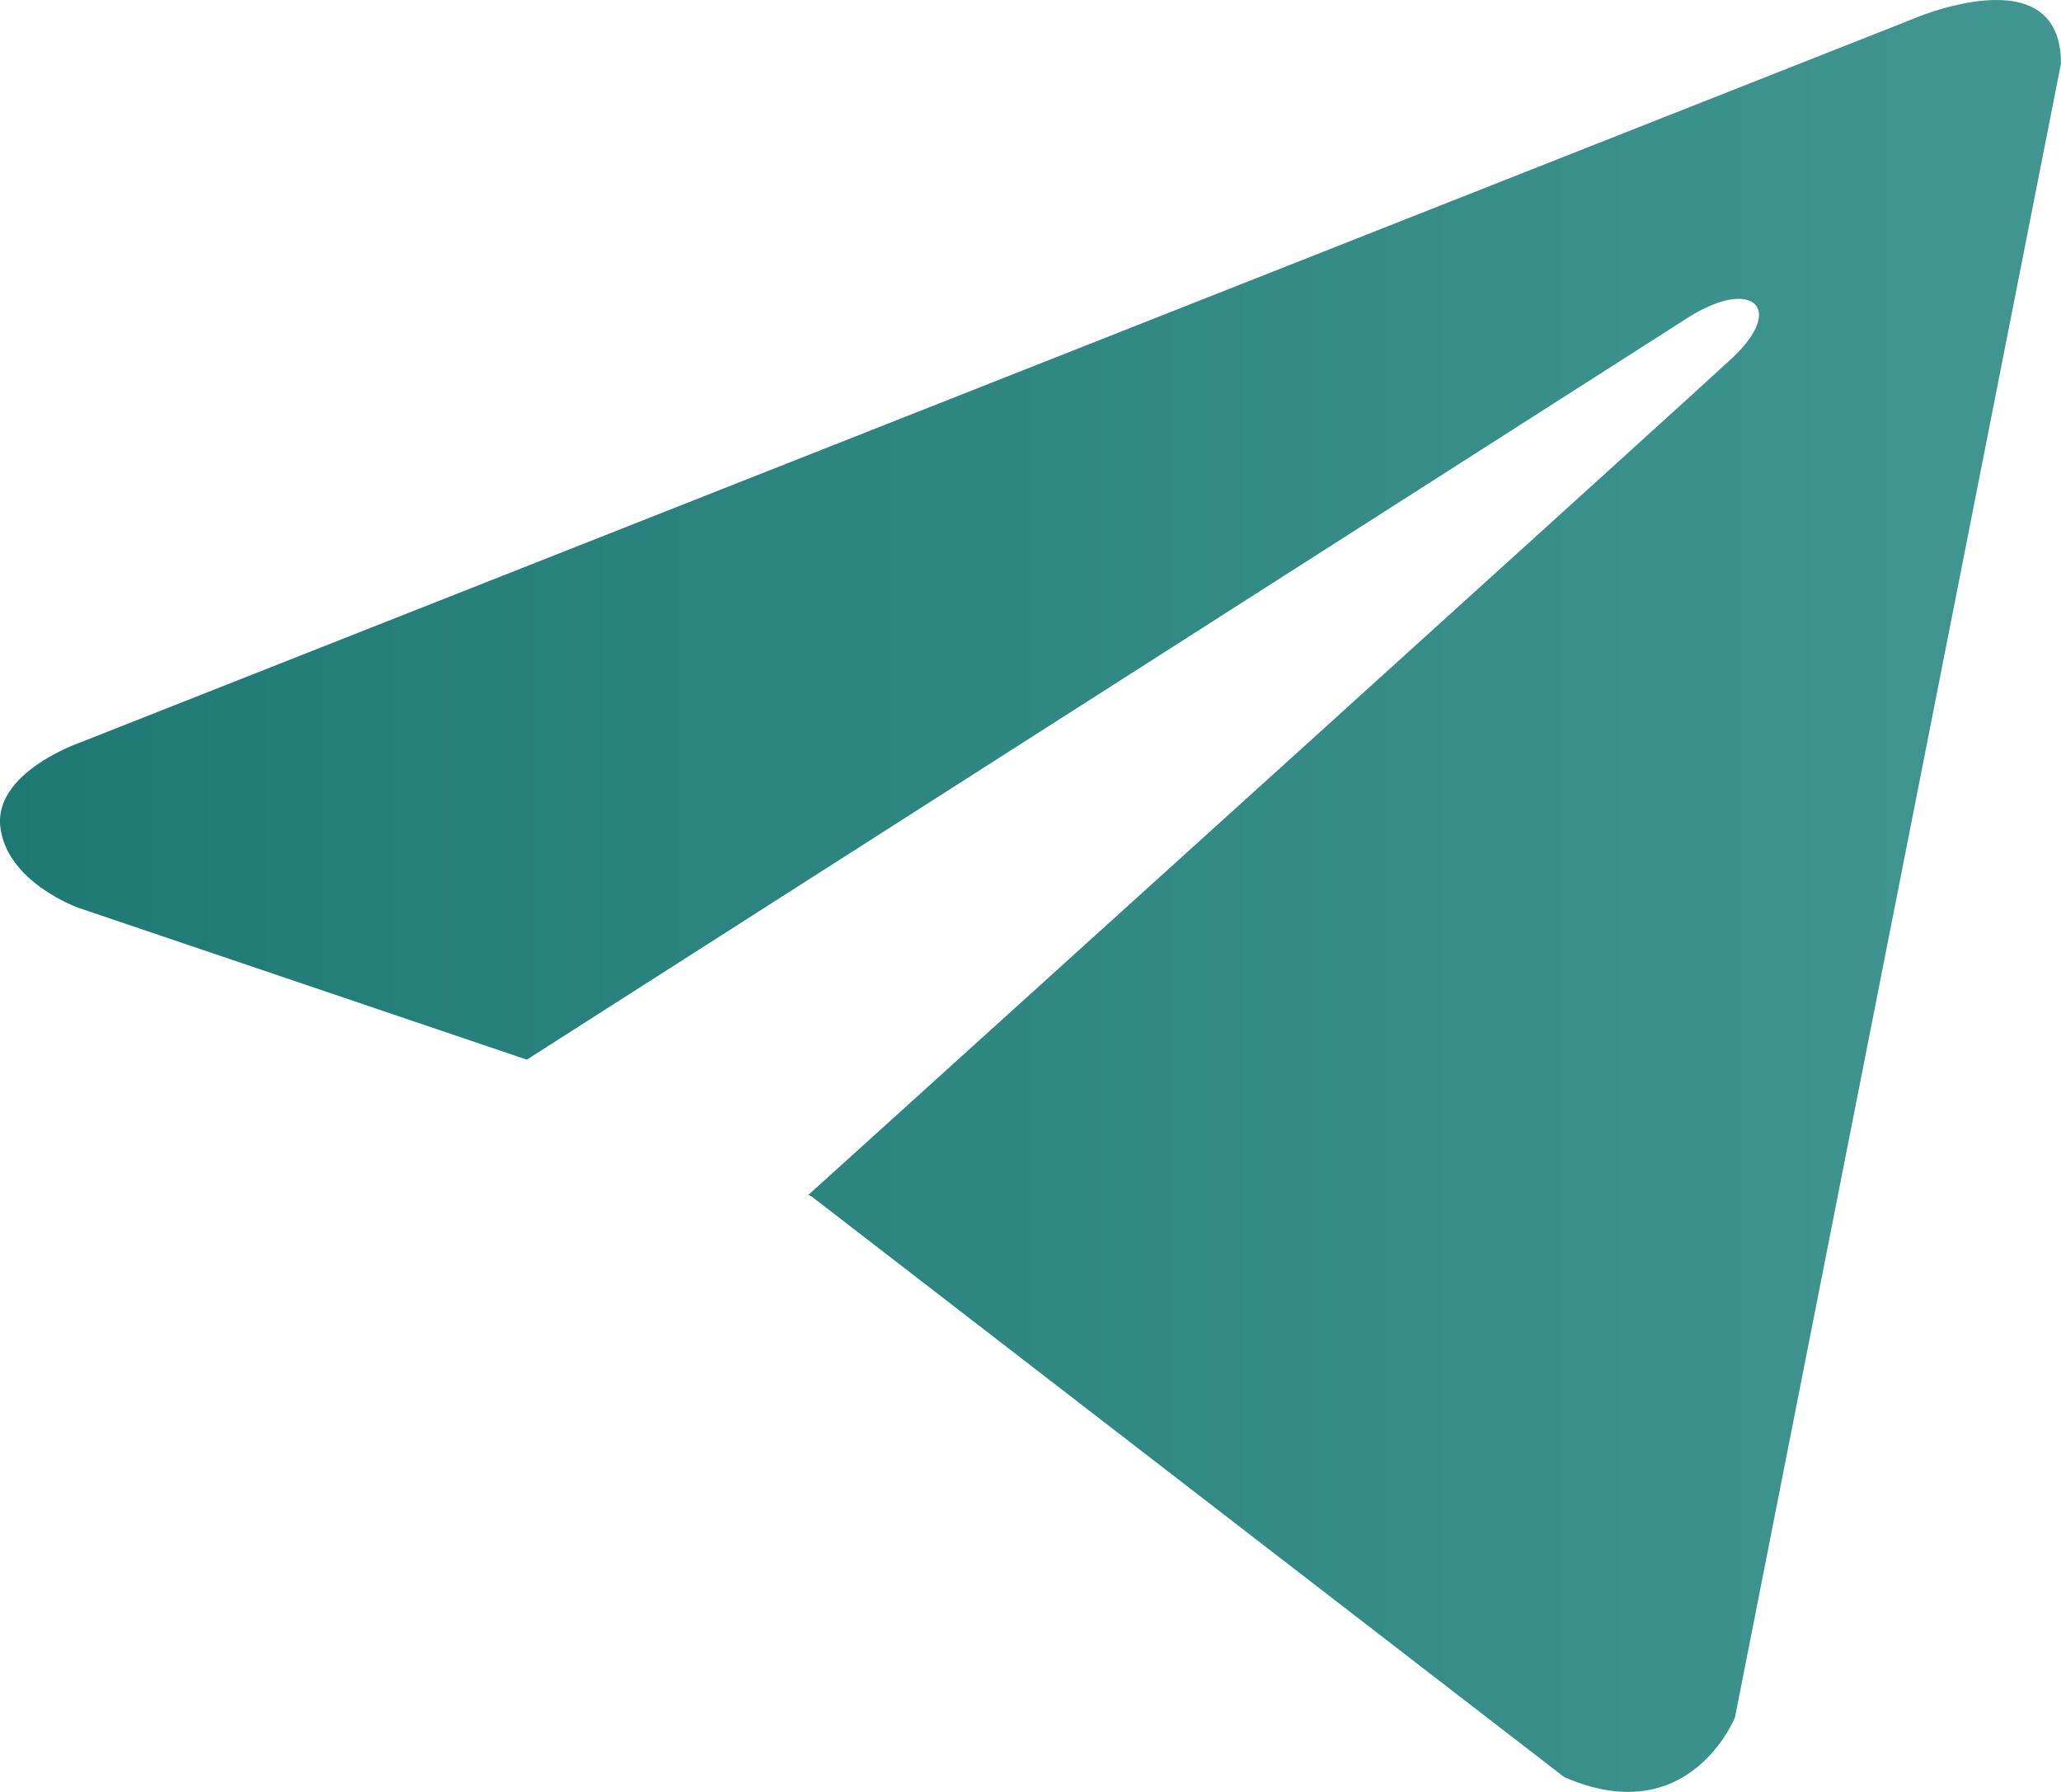 <?xml version="1.0" encoding="UTF-8"?> <svg xmlns="http://www.w3.org/2000/svg" width="23" height="20" viewBox="0 0 23 20" fill="none"><path d="M23 0.709L19.362 19.167C19.362 19.167 18.853 20.447 17.454 19.833L9.06 13.356L9.021 13.337C10.155 12.312 18.948 4.356 19.332 3.995C19.927 3.437 19.558 3.104 18.867 3.526L5.879 11.827L0.869 10.13C0.869 10.13 0.08 9.848 0.004 9.234C-0.073 8.619 0.895 8.287 0.895 8.287L21.321 0.222C21.321 0.222 23 -0.52 23 0.709Z" fill="url(#paint0_linear_560_6)"></path><defs><linearGradient id="paint0_linear_560_6" x1="0" y1="10" x2="23" y2="10" gradientUnits="userSpaceOnUse"><stop stop-color="#1E7974"></stop><stop offset="1" stop-color="#419691"></stop></linearGradient></defs></svg> 